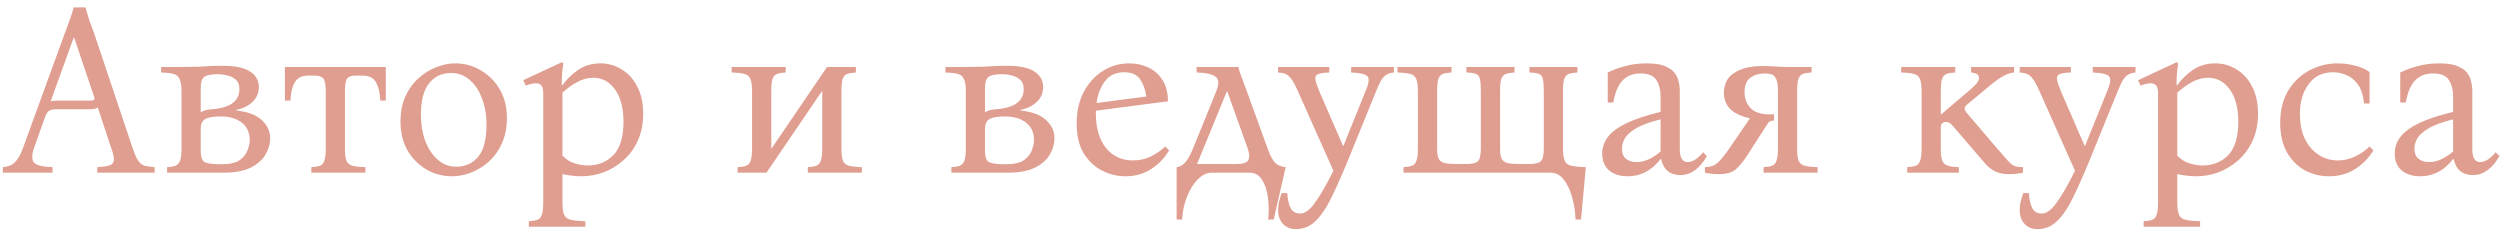 <?xml version="1.0" encoding="UTF-8"?> <svg xmlns="http://www.w3.org/2000/svg" width="333" height="31" viewBox="0 0 333 31" fill="none"> <path d="M17.689 19.8C17.945 20.547 18.19 21.091 18.424 21.432C18.659 21.752 18.936 21.965 19.256 22.072C19.598 22.157 20.046 22.221 20.601 22.264V23H12.953V22.264C13.678 22.221 14.211 22.147 14.553 22.04C14.915 21.933 15.118 21.709 15.161 21.368C15.203 21.027 15.097 20.504 14.841 19.8L13.017 14.296C12.91 14.403 12.75 14.477 12.537 14.52C12.323 14.541 12.099 14.552 11.864 14.552H7.673C7.203 14.552 6.851 14.605 6.617 14.712C6.382 14.819 6.179 15.107 6.008 15.576L4.505 19.8C4.227 20.611 4.227 21.219 4.505 21.624C4.803 22.008 5.635 22.221 7 22.264V23H0.377V22.264C1.059 22.221 1.593 22.008 1.976 21.624C2.382 21.219 2.734 20.611 3.033 19.8L8.697 4.248C8.91 3.693 9.113 3.149 9.305 2.616C9.496 2.083 9.667 1.539 9.816 0.984H11.384C11.534 1.539 11.694 2.083 11.864 2.616C12.056 3.149 12.259 3.693 12.473 4.248L17.689 19.8ZM11.928 13.4C12.206 13.4 12.398 13.368 12.505 13.304C12.611 13.219 12.611 13.048 12.505 12.792L9.88 5.016H9.816L6.745 13.496C6.851 13.453 6.979 13.432 7.128 13.432C7.278 13.411 7.449 13.4 7.641 13.4H11.928ZM22.257 23V22.264C22.726 22.243 23.1 22.179 23.377 22.072C23.654 21.965 23.857 21.741 23.985 21.4C24.113 21.059 24.177 20.515 24.177 19.768V12.152C24.177 11.405 24.092 10.861 23.921 10.52C23.772 10.179 23.505 9.955 23.121 9.848C22.737 9.741 22.182 9.677 21.457 9.656V8.92H24.177C25.094 8.92 25.862 8.909 26.481 8.888C27.1 8.845 27.644 8.813 28.113 8.792C28.604 8.771 29.105 8.76 29.617 8.76C31.366 8.76 32.614 9.027 33.361 9.56C34.108 10.072 34.481 10.744 34.481 11.576C34.481 12.365 34.204 13.027 33.649 13.56C33.094 14.093 32.358 14.456 31.441 14.648V14.712C32.998 14.883 34.14 15.309 34.865 15.992C35.612 16.675 35.985 17.485 35.985 18.424C35.985 19.149 35.782 19.864 35.377 20.568C34.972 21.272 34.31 21.859 33.393 22.328C32.497 22.776 31.281 23 29.745 23H22.257ZM26.737 14.968C26.95 14.819 27.164 14.723 27.377 14.68C27.612 14.616 27.9 14.573 28.241 14.552C29.5 14.445 30.417 14.168 30.993 13.72C31.59 13.272 31.889 12.653 31.889 11.864C31.889 11.309 31.729 10.893 31.409 10.616C31.089 10.339 30.705 10.147 30.257 10.04C29.809 9.933 29.393 9.88 29.009 9.88C28.092 9.88 27.484 10.008 27.185 10.264C26.886 10.499 26.737 10.979 26.737 11.704V14.968ZM29.457 21.88C30.566 21.88 31.388 21.699 31.921 21.336C32.454 20.952 32.806 20.504 32.977 19.992C33.169 19.48 33.265 19.043 33.265 18.68C33.265 17.677 32.913 16.899 32.209 16.344C31.505 15.789 30.577 15.512 29.425 15.512C28.358 15.512 27.644 15.64 27.281 15.896C26.918 16.152 26.737 16.547 26.737 17.08V20.216C26.737 20.877 26.897 21.325 27.217 21.56C27.537 21.773 28.284 21.88 29.457 21.88ZM51.389 8.92V13.4H50.653C50.61 12.376 50.418 11.565 50.077 10.968C49.757 10.371 49.159 10.072 48.285 10.072H47.229C46.823 10.072 46.503 10.189 46.269 10.424C46.055 10.659 45.949 11.235 45.949 12.152V19.768C45.949 20.515 46.013 21.059 46.141 21.4C46.29 21.741 46.557 21.965 46.941 22.072C47.346 22.179 47.922 22.243 48.669 22.264V23H41.469V22.264C41.959 22.243 42.343 22.179 42.621 22.072C42.898 21.965 43.09 21.741 43.197 21.4C43.325 21.059 43.389 20.515 43.389 19.768V12.152C43.389 11.235 43.271 10.659 43.037 10.424C42.802 10.189 42.45 10.072 41.981 10.072H41.053C40.199 10.072 39.602 10.371 39.261 10.968C38.919 11.565 38.727 12.376 38.685 13.4H37.949V8.92H51.389ZM60.643 8.44C61.88 8.44 63.011 8.749 64.035 9.368C65.08 9.965 65.923 10.808 66.563 11.896C67.203 12.984 67.523 14.253 67.523 15.704C67.523 16.984 67.299 18.115 66.851 19.096C66.424 20.056 65.848 20.867 65.123 21.528C64.398 22.168 63.598 22.659 62.723 23C61.87 23.32 61.027 23.48 60.195 23.48C58.979 23.48 57.848 23.181 56.803 22.584C55.758 21.965 54.915 21.112 54.275 20.024C53.656 18.936 53.347 17.667 53.347 16.216C53.347 14.936 53.56 13.816 53.987 12.856C54.435 11.875 55.022 11.064 55.747 10.424C56.472 9.763 57.262 9.272 58.115 8.952C58.968 8.611 59.811 8.44 60.643 8.44ZM60.739 22.2C61.998 22.2 62.99 21.752 63.715 20.856C64.44 19.939 64.803 18.531 64.803 16.632C64.803 15.331 64.6 14.157 64.195 13.112C63.811 12.067 63.267 11.245 62.563 10.648C61.859 10.029 61.038 9.72 60.099 9.72C58.862 9.72 57.88 10.179 57.155 11.096C56.43 11.992 56.067 13.389 56.067 15.288C56.067 16.568 56.259 17.731 56.643 18.776C57.048 19.821 57.603 20.653 58.307 21.272C59.011 21.891 59.822 22.2 60.739 22.2ZM77.96 29.464V30.2H70.44V29.464C70.931 29.443 71.315 29.379 71.592 29.272C71.869 29.165 72.061 28.941 72.168 28.6C72.296 28.259 72.36 27.715 72.36 26.968V12.504C72.36 11.928 72.275 11.555 72.104 11.384C71.933 11.192 71.699 11.096 71.4 11.096C71.165 11.096 70.931 11.128 70.696 11.192C70.483 11.235 70.259 11.309 70.024 11.416L69.704 10.68L74.856 8.28L75.048 8.472C75.005 8.664 74.952 9.037 74.888 9.592C74.845 10.147 74.824 10.733 74.824 11.352H74.888V11.384C75.443 10.595 76.136 9.912 76.968 9.336C77.821 8.739 78.835 8.44 80.008 8.44C81.011 8.44 81.939 8.707 82.792 9.24C83.667 9.752 84.36 10.509 84.872 11.512C85.405 12.493 85.672 13.709 85.672 15.16C85.672 16.525 85.427 17.731 84.936 18.776C84.467 19.8 83.827 20.664 83.016 21.368C82.227 22.072 81.341 22.605 80.36 22.968C79.4 23.309 78.429 23.48 77.448 23.48C76.957 23.48 76.499 23.448 76.072 23.384C75.667 23.341 75.283 23.277 74.92 23.192V26.968C74.92 27.715 74.995 28.259 75.144 28.6C75.293 28.941 75.581 29.165 76.008 29.272C76.456 29.379 77.107 29.443 77.96 29.464ZM78.28 22.04C79.667 22.04 80.808 21.581 81.704 20.664C82.6 19.725 83.048 18.253 83.048 16.248C83.048 14.413 82.675 12.973 81.928 11.928C81.181 10.883 80.211 10.36 79.016 10.36C78.291 10.36 77.576 10.552 76.872 10.936C76.168 11.32 75.517 11.789 74.92 12.344V20.728C75.432 21.261 75.997 21.613 76.616 21.784C77.256 21.955 77.811 22.04 78.28 22.04ZM112.081 12.152V19.768C112.081 20.515 112.145 21.059 112.273 21.4C112.422 21.741 112.689 21.965 113.073 22.072C113.478 22.179 114.054 22.243 114.801 22.264V23H107.601V22.264C108.092 22.243 108.476 22.179 108.753 22.072C109.03 21.965 109.222 21.741 109.329 21.4C109.457 21.059 109.521 20.515 109.521 19.768V12.088L102.097 23H98.257V22.264C98.748 22.243 99.132 22.179 99.409 22.072C99.686 21.965 99.878 21.741 99.985 21.4C100.113 21.059 100.177 20.515 100.177 19.768V12.152C100.177 11.405 100.102 10.861 99.953 10.52C99.825 10.179 99.558 9.955 99.153 9.848C98.769 9.741 98.204 9.677 97.457 9.656V8.92H104.657V9.656C104.188 9.677 103.804 9.741 103.505 9.848C103.228 9.955 103.025 10.179 102.897 10.52C102.79 10.861 102.737 11.405 102.737 12.152V19.832L110.161 8.92H114.001V9.656C113.532 9.677 113.148 9.741 112.849 9.848C112.572 9.955 112.369 10.179 112.241 10.52C112.134 10.861 112.081 11.405 112.081 12.152ZM126.726 23V22.264C127.195 22.243 127.568 22.179 127.846 22.072C128.123 21.965 128.326 21.741 128.454 21.4C128.582 21.059 128.646 20.515 128.646 19.768V12.152C128.646 11.405 128.56 10.861 128.39 10.52C128.24 10.179 127.974 9.955 127.59 9.848C127.206 9.741 126.651 9.677 125.926 9.656V8.92H128.646C129.563 8.92 130.331 8.909 130.95 8.888C131.568 8.845 132.112 8.813 132.582 8.792C133.072 8.771 133.574 8.76 134.086 8.76C135.835 8.76 137.083 9.027 137.83 9.56C138.576 10.072 138.95 10.744 138.95 11.576C138.95 12.365 138.672 13.027 138.118 13.56C137.563 14.093 136.827 14.456 135.91 14.648V14.712C137.467 14.883 138.608 15.309 139.334 15.992C140.08 16.675 140.454 17.485 140.454 18.424C140.454 19.149 140.251 19.864 139.846 20.568C139.44 21.272 138.779 21.859 137.862 22.328C136.966 22.776 135.75 23 134.214 23H126.726ZM131.206 14.968C131.419 14.819 131.632 14.723 131.846 14.68C132.08 14.616 132.368 14.573 132.71 14.552C133.968 14.445 134.886 14.168 135.462 13.72C136.059 13.272 136.358 12.653 136.358 11.864C136.358 11.309 136.198 10.893 135.878 10.616C135.558 10.339 135.174 10.147 134.726 10.04C134.278 9.933 133.862 9.88 133.478 9.88C132.56 9.88 131.952 10.008 131.654 10.264C131.355 10.499 131.206 10.979 131.206 11.704V14.968ZM133.926 21.88C135.035 21.88 135.856 21.699 136.39 21.336C136.923 20.952 137.275 20.504 137.446 19.992C137.638 19.48 137.734 19.043 137.734 18.68C137.734 17.677 137.382 16.899 136.678 16.344C135.974 15.789 135.046 15.512 133.894 15.512C132.827 15.512 132.112 15.64 131.75 15.896C131.387 16.152 131.206 16.547 131.206 17.08V20.216C131.206 20.877 131.366 21.325 131.686 21.56C132.006 21.773 132.752 21.88 133.926 21.88ZM149.906 23.48C148.818 23.48 147.772 23.224 146.77 22.712C145.788 22.2 144.978 21.432 144.338 20.408C143.719 19.363 143.41 18.04 143.41 16.44C143.41 14.819 143.73 13.411 144.37 12.216C145.01 11.021 145.863 10.093 146.93 9.432C147.996 8.771 149.159 8.44 150.418 8.44C151.335 8.44 152.178 8.621 152.946 8.984C153.735 9.347 154.364 9.901 154.834 10.648C155.324 11.395 155.57 12.344 155.57 13.496L145.97 14.744C145.97 14.851 145.97 14.968 145.97 15.096C145.97 17.059 146.418 18.595 147.314 19.704C148.21 20.813 149.404 21.368 150.898 21.368C151.751 21.368 152.54 21.197 153.266 20.856C153.991 20.493 154.642 20.045 155.218 19.512L155.73 20.024C155.132 21.048 154.332 21.88 153.33 22.52C152.348 23.16 151.207 23.48 149.906 23.48ZM149.746 9.624C148.636 9.624 147.783 10.019 147.186 10.808C146.588 11.597 146.215 12.568 146.066 13.72L152.69 12.856C152.562 11.939 152.284 11.171 151.858 10.552C151.431 9.933 150.727 9.624 149.746 9.624ZM165.846 11.512L168.854 19.8C169.174 20.696 169.505 21.325 169.846 21.688C170.209 22.029 170.678 22.221 171.254 22.264L169.654 29.24H168.918C169.025 28.237 169.014 27.256 168.886 26.296C168.758 25.336 168.492 24.547 168.086 23.928C167.702 23.309 167.158 23 166.454 23H161.43C160.748 23 160.108 23.309 159.51 23.928C158.913 24.547 158.433 25.336 158.07 26.296C157.708 27.256 157.505 28.237 157.462 29.24H156.726V22.264C157.153 22.221 157.537 22.008 157.878 21.624C158.22 21.24 158.561 20.632 158.902 19.8L162.006 12.152C162.412 11.149 162.358 10.488 161.846 10.168C161.334 9.848 160.513 9.677 159.382 9.656V8.92H164.95C165.014 9.24 165.132 9.624 165.302 10.072C165.473 10.52 165.654 11 165.846 11.512ZM164.63 21.848C165.548 21.848 166.092 21.677 166.262 21.336C166.454 20.995 166.433 20.483 166.198 19.8L163.478 12.184H163.414L159.446 21.848H164.63ZM172.614 30.52C171.889 30.52 171.313 30.285 170.886 29.816C170.46 29.368 170.246 28.739 170.246 27.928C170.246 27.565 170.289 27.203 170.374 26.84C170.46 26.477 170.577 26.104 170.726 25.72H171.462C171.526 26.637 171.686 27.32 171.942 27.768C172.198 28.216 172.614 28.44 173.19 28.44C173.83 28.44 174.492 27.949 175.174 26.968C175.878 26.008 176.689 24.6 177.606 22.744L172.838 12.056C172.518 11.331 172.23 10.808 171.974 10.488C171.74 10.168 171.484 9.955 171.206 9.848C170.95 9.741 170.63 9.677 170.246 9.656V8.92H177.062V9.656C176.358 9.677 175.857 9.752 175.558 9.88C175.281 9.987 175.164 10.211 175.206 10.552C175.249 10.872 175.409 11.373 175.686 12.056L178.886 19.416H178.95L181.926 12.056C182.353 11.053 182.417 10.413 182.118 10.136C181.82 9.859 181.105 9.699 179.974 9.656V8.92H185.67V9.656C185.35 9.677 185.062 9.752 184.806 9.88C184.55 9.987 184.305 10.211 184.07 10.552C183.857 10.872 183.612 11.373 183.334 12.056L179.91 20.472C179.014 22.691 178.204 24.547 177.478 26.04C176.774 27.533 176.038 28.653 175.27 29.4C174.524 30.147 173.638 30.52 172.614 30.52ZM208.193 19.768C208.193 20.515 208.267 21.059 208.417 21.4C208.566 21.741 208.854 21.965 209.281 22.072C209.729 22.179 210.379 22.243 211.233 22.264L210.593 29.24H209.857C209.835 28.237 209.686 27.256 209.409 26.296C209.153 25.336 208.779 24.547 208.289 23.928C207.819 23.309 207.233 23 206.529 23H186.945V22.264C187.435 22.243 187.819 22.179 188.097 22.072C188.374 21.965 188.566 21.741 188.673 21.4C188.801 21.059 188.865 20.515 188.865 19.768V12.152C188.865 11.405 188.79 10.861 188.641 10.52C188.513 10.179 188.246 9.955 187.841 9.848C187.457 9.741 186.891 9.677 186.145 9.656V8.92H193.345V9.656C192.875 9.677 192.491 9.741 192.193 9.848C191.915 9.955 191.713 10.179 191.585 10.52C191.478 10.861 191.425 11.405 191.425 12.152V19.768C191.425 20.365 191.489 20.813 191.617 21.112C191.766 21.411 192.033 21.613 192.417 21.72C192.822 21.805 193.398 21.848 194.145 21.848H195.329C196.054 21.848 196.555 21.731 196.833 21.496C197.11 21.261 197.249 20.685 197.249 19.768V12.152C197.249 11.405 197.206 10.861 197.121 10.52C197.057 10.179 196.886 9.955 196.609 9.848C196.353 9.741 195.926 9.677 195.329 9.656V8.92H201.729V9.656C201.259 9.677 200.875 9.741 200.577 9.848C200.299 9.955 200.097 10.179 199.969 10.52C199.862 10.861 199.809 11.405 199.809 12.152V19.768C199.809 20.365 199.873 20.813 200.001 21.112C200.15 21.411 200.417 21.613 200.801 21.72C201.206 21.805 201.782 21.848 202.529 21.848H203.713C204.438 21.848 204.939 21.731 205.217 21.496C205.494 21.261 205.633 20.685 205.633 19.768V12.152C205.633 11.405 205.59 10.861 205.505 10.52C205.441 10.179 205.27 9.955 204.993 9.848C204.737 9.741 204.31 9.677 203.713 9.656V8.92H210.113V9.656C209.643 9.677 209.259 9.741 208.961 9.848C208.683 9.955 208.481 10.179 208.353 10.52C208.246 10.861 208.193 11.405 208.193 12.152V19.768ZM216.806 23.48C215.803 23.48 214.982 23.224 214.342 22.712C213.723 22.179 213.414 21.421 213.414 20.44C213.414 19.651 213.659 18.925 214.15 18.264C214.641 17.603 215.451 16.995 216.582 16.44C217.713 15.885 219.249 15.373 221.19 14.904V12.824C221.19 11.949 220.998 11.224 220.614 10.648C220.251 10.072 219.547 9.784 218.502 9.784C217.499 9.784 216.699 10.104 216.102 10.744C215.526 11.363 215.121 12.333 214.886 13.656H214.15V9.656C214.897 9.293 215.686 9.005 216.518 8.792C217.371 8.557 218.31 8.44 219.334 8.44C220.507 8.44 221.403 8.6 222.022 8.92C222.662 9.219 223.11 9.645 223.366 10.2C223.622 10.755 223.75 11.405 223.75 12.152V19.896C223.75 21.027 224.102 21.592 224.806 21.592C225.062 21.592 225.35 21.507 225.67 21.336C226.011 21.165 226.406 20.813 226.854 20.28L227.366 20.792C226.385 22.477 225.211 23.32 223.846 23.32C222.438 23.32 221.574 22.605 221.254 21.176H221.19C220.017 22.712 218.555 23.48 216.806 23.48ZM217.99 21.592C219.014 21.592 220.081 21.123 221.19 20.184V15.896C219.654 16.28 218.523 16.707 217.798 17.176C217.073 17.624 216.593 18.083 216.358 18.552C216.145 19 216.038 19.416 216.038 19.8C216.038 20.419 216.23 20.877 216.614 21.176C216.998 21.453 217.457 21.592 217.99 21.592ZM228.949 23.192C228.266 23.192 227.648 23.128 227.093 23V22.264C227.797 22.264 228.373 22.061 228.821 21.656C229.269 21.229 229.77 20.611 230.325 19.8L233.109 15.736H232.981C231.829 15.459 230.976 15.043 230.421 14.488C229.888 13.912 229.621 13.197 229.621 12.344C229.621 11.704 229.781 11.117 230.101 10.584C230.442 10.051 230.997 9.624 231.765 9.304C232.533 8.963 233.557 8.792 234.837 8.792C235.37 8.792 235.936 8.813 236.533 8.856C237.13 8.899 237.642 8.92 238.069 8.92H241.301V9.656C240.832 9.677 240.448 9.741 240.149 9.848C239.872 9.955 239.669 10.179 239.541 10.52C239.434 10.861 239.381 11.405 239.381 12.152V19.768C239.381 20.515 239.445 21.059 239.573 21.4C239.722 21.741 239.989 21.965 240.373 22.072C240.778 22.179 241.354 22.243 242.101 22.264V23H234.901V22.264C235.392 22.243 235.776 22.179 236.053 22.072C236.33 21.965 236.522 21.741 236.629 21.4C236.757 21.059 236.821 20.515 236.821 19.768V12.152C236.821 11.405 236.746 10.872 236.597 10.552C236.448 10.211 236.245 9.997 235.989 9.912C235.733 9.827 235.424 9.784 235.061 9.784C234.272 9.784 233.621 9.987 233.109 10.392C232.618 10.776 232.373 11.405 232.373 12.28C232.373 13.176 232.672 13.912 233.269 14.488C233.888 15.064 234.901 15.309 236.309 15.224V16.056C236.053 16.056 235.861 16.099 235.733 16.184C235.605 16.248 235.456 16.429 235.285 16.728L232.693 20.76C232.245 21.443 231.776 22.019 231.285 22.488C230.794 22.957 230.016 23.192 228.949 23.192ZM254.038 23V22.264C254.529 22.243 254.913 22.179 255.19 22.072C255.468 21.965 255.66 21.741 255.766 21.4C255.894 21.059 255.958 20.515 255.958 19.768V12.152C255.958 11.405 255.884 10.861 255.734 10.52C255.606 10.179 255.34 9.955 254.934 9.848C254.55 9.741 253.985 9.677 253.238 9.656V8.92H260.438V9.656C259.969 9.677 259.585 9.741 259.286 9.848C259.009 9.955 258.806 10.179 258.678 10.52C258.572 10.861 258.518 11.405 258.518 12.152V15.224H258.582L262.486 11.896C262.977 11.469 263.286 11.149 263.414 10.936C263.542 10.723 263.606 10.531 263.606 10.36C263.606 9.955 263.254 9.72 262.55 9.656V8.92H268.278V9.656C267.809 9.699 267.329 9.859 266.838 10.136C266.348 10.392 265.772 10.797 265.11 11.352L262.038 13.912C261.782 14.125 261.665 14.317 261.686 14.488C261.708 14.659 261.793 14.829 261.942 15L266.038 19.8C266.636 20.483 267.094 21.005 267.414 21.368C267.734 21.731 268.033 21.976 268.31 22.104C268.609 22.211 268.993 22.264 269.462 22.264V23C268.929 23.128 268.31 23.192 267.606 23.192C266.86 23.192 266.252 23.075 265.782 22.84C265.313 22.605 264.908 22.307 264.566 21.944C264.246 21.56 263.905 21.165 263.542 20.76L260.246 16.92C260.033 16.643 259.841 16.461 259.67 16.376C259.521 16.291 259.361 16.248 259.19 16.248C259.02 16.248 258.86 16.301 258.71 16.408C258.582 16.515 258.518 16.717 258.518 17.016V19.768C258.518 20.515 258.582 21.059 258.71 21.4C258.86 21.741 259.105 21.965 259.446 22.072C259.788 22.179 260.278 22.243 260.918 22.264V23H254.038ZM271.396 30.52C270.67 30.52 270.094 30.285 269.668 29.816C269.241 29.368 269.027 28.739 269.027 27.928C269.027 27.565 269.07 27.203 269.155 26.84C269.241 26.477 269.358 26.104 269.508 25.72H270.243C270.308 26.637 270.468 27.32 270.724 27.768C270.98 28.216 271.396 28.44 271.972 28.44C272.612 28.44 273.273 27.949 273.956 26.968C274.66 26.008 275.47 24.6 276.388 22.744L271.62 12.056C271.3 11.331 271.012 10.808 270.756 10.488C270.521 10.168 270.265 9.955 269.988 9.848C269.732 9.741 269.412 9.677 269.027 9.656V8.92H275.844V9.656C275.14 9.677 274.638 9.752 274.34 9.88C274.062 9.987 273.945 10.211 273.988 10.552C274.03 10.872 274.19 11.373 274.468 12.056L277.668 19.416H277.732L280.708 12.056C281.134 11.053 281.198 10.413 280.9 10.136C280.601 9.859 279.886 9.699 278.756 9.656V8.92H284.452V9.656C284.132 9.677 283.844 9.752 283.588 9.88C283.332 9.987 283.086 10.211 282.852 10.552C282.638 10.872 282.393 11.373 282.116 12.056L278.692 20.472C277.796 22.691 276.985 24.547 276.26 26.04C275.556 27.533 274.82 28.653 274.052 29.4C273.305 30.147 272.42 30.52 271.396 30.52ZM293.054 29.464V30.2H285.534V29.464C286.024 29.443 286.408 29.379 286.686 29.272C286.963 29.165 287.155 28.941 287.262 28.6C287.39 28.259 287.454 27.715 287.454 26.968V12.504C287.454 11.928 287.368 11.555 287.198 11.384C287.027 11.192 286.792 11.096 286.494 11.096C286.259 11.096 286.024 11.128 285.79 11.192C285.576 11.235 285.352 11.309 285.118 11.416L284.798 10.68L289.95 8.28L290.142 8.472C290.099 8.664 290.046 9.037 289.982 9.592C289.939 10.147 289.918 10.733 289.918 11.352H289.982V11.384C290.536 10.595 291.23 9.912 292.062 9.336C292.915 8.739 293.928 8.44 295.102 8.44C296.104 8.44 297.032 8.707 297.886 9.24C298.76 9.752 299.454 10.509 299.966 11.512C300.499 12.493 300.766 13.709 300.766 15.16C300.766 16.525 300.52 17.731 300.03 18.776C299.56 19.8 298.92 20.664 298.11 21.368C297.32 22.072 296.435 22.605 295.454 22.968C294.494 23.309 293.523 23.48 292.542 23.48C292.051 23.48 291.592 23.448 291.166 23.384C290.76 23.341 290.376 23.277 290.014 23.192V26.968C290.014 27.715 290.088 28.259 290.238 28.6C290.387 28.941 290.675 29.165 291.102 29.272C291.55 29.379 292.2 29.443 293.054 29.464ZM293.374 22.04C294.76 22.04 295.902 21.581 296.798 20.664C297.694 19.725 298.142 18.253 298.142 16.248C298.142 14.413 297.768 12.973 297.022 11.928C296.275 10.883 295.304 10.36 294.11 10.36C293.384 10.36 292.67 10.552 291.966 10.936C291.262 11.32 290.611 11.789 290.014 12.344V20.728C290.526 21.261 291.091 21.613 291.71 21.784C292.35 21.955 292.904 22.04 293.374 22.04ZM310.218 23.48C309.109 23.48 308.053 23.224 307.05 22.712C306.069 22.179 305.269 21.389 304.65 20.344C304.031 19.277 303.722 17.955 303.722 16.376C303.722 14.691 304.074 13.261 304.778 12.088C305.503 10.893 306.453 9.987 307.626 9.368C308.799 8.749 310.047 8.44 311.37 8.44C312.031 8.44 312.746 8.525 313.514 8.696C314.303 8.867 315.007 9.165 315.626 9.592V13.784H314.89C314.783 12.675 314.506 11.821 314.058 11.224C313.61 10.627 313.087 10.211 312.49 9.976C311.914 9.741 311.338 9.624 310.762 9.624C309.354 9.624 308.266 10.157 307.498 11.224C306.73 12.269 306.346 13.581 306.346 15.16C306.346 16.419 306.559 17.517 306.986 18.456C307.434 19.373 308.042 20.088 308.81 20.6C309.578 21.112 310.442 21.368 311.402 21.368C312.149 21.368 312.885 21.208 313.61 20.888C314.357 20.547 315.029 20.088 315.626 19.512L316.138 20.024C315.541 21.027 314.73 21.859 313.706 22.52C312.682 23.16 311.519 23.48 310.218 23.48ZM322.369 23.48C321.366 23.48 320.545 23.224 319.905 22.712C319.286 22.179 318.977 21.421 318.977 20.44C318.977 19.651 319.222 18.925 319.713 18.264C320.203 17.603 321.014 16.995 322.145 16.44C323.275 15.885 324.811 15.373 326.753 14.904V12.824C326.753 11.949 326.561 11.224 326.177 10.648C325.814 10.072 325.11 9.784 324.065 9.784C323.062 9.784 322.262 10.104 321.665 10.744C321.089 11.363 320.683 12.333 320.449 13.656H319.713V9.656C320.459 9.293 321.249 9.005 322.081 8.792C322.934 8.557 323.873 8.44 324.897 8.44C326.07 8.44 326.966 8.6 327.585 8.92C328.225 9.219 328.673 9.645 328.929 10.2C329.185 10.755 329.313 11.405 329.313 12.152V19.896C329.313 21.027 329.665 21.592 330.369 21.592C330.625 21.592 330.913 21.507 331.233 21.336C331.574 21.165 331.969 20.813 332.417 20.28L332.929 20.792C331.947 22.477 330.774 23.32 329.409 23.32C328.001 23.32 327.137 22.605 326.817 21.176H326.753C325.579 22.712 324.118 23.48 322.369 23.48ZM323.553 21.592C324.577 21.592 325.643 21.123 326.753 20.184V15.896C325.217 16.28 324.086 16.707 323.361 17.176C322.635 17.624 322.155 18.083 321.921 18.552C321.707 19 321.601 19.416 321.601 19.8C321.601 20.419 321.793 20.877 322.177 21.176C322.561 21.453 323.019 21.592 323.553 21.592Z" fill="#E09E90"></path> </svg> 